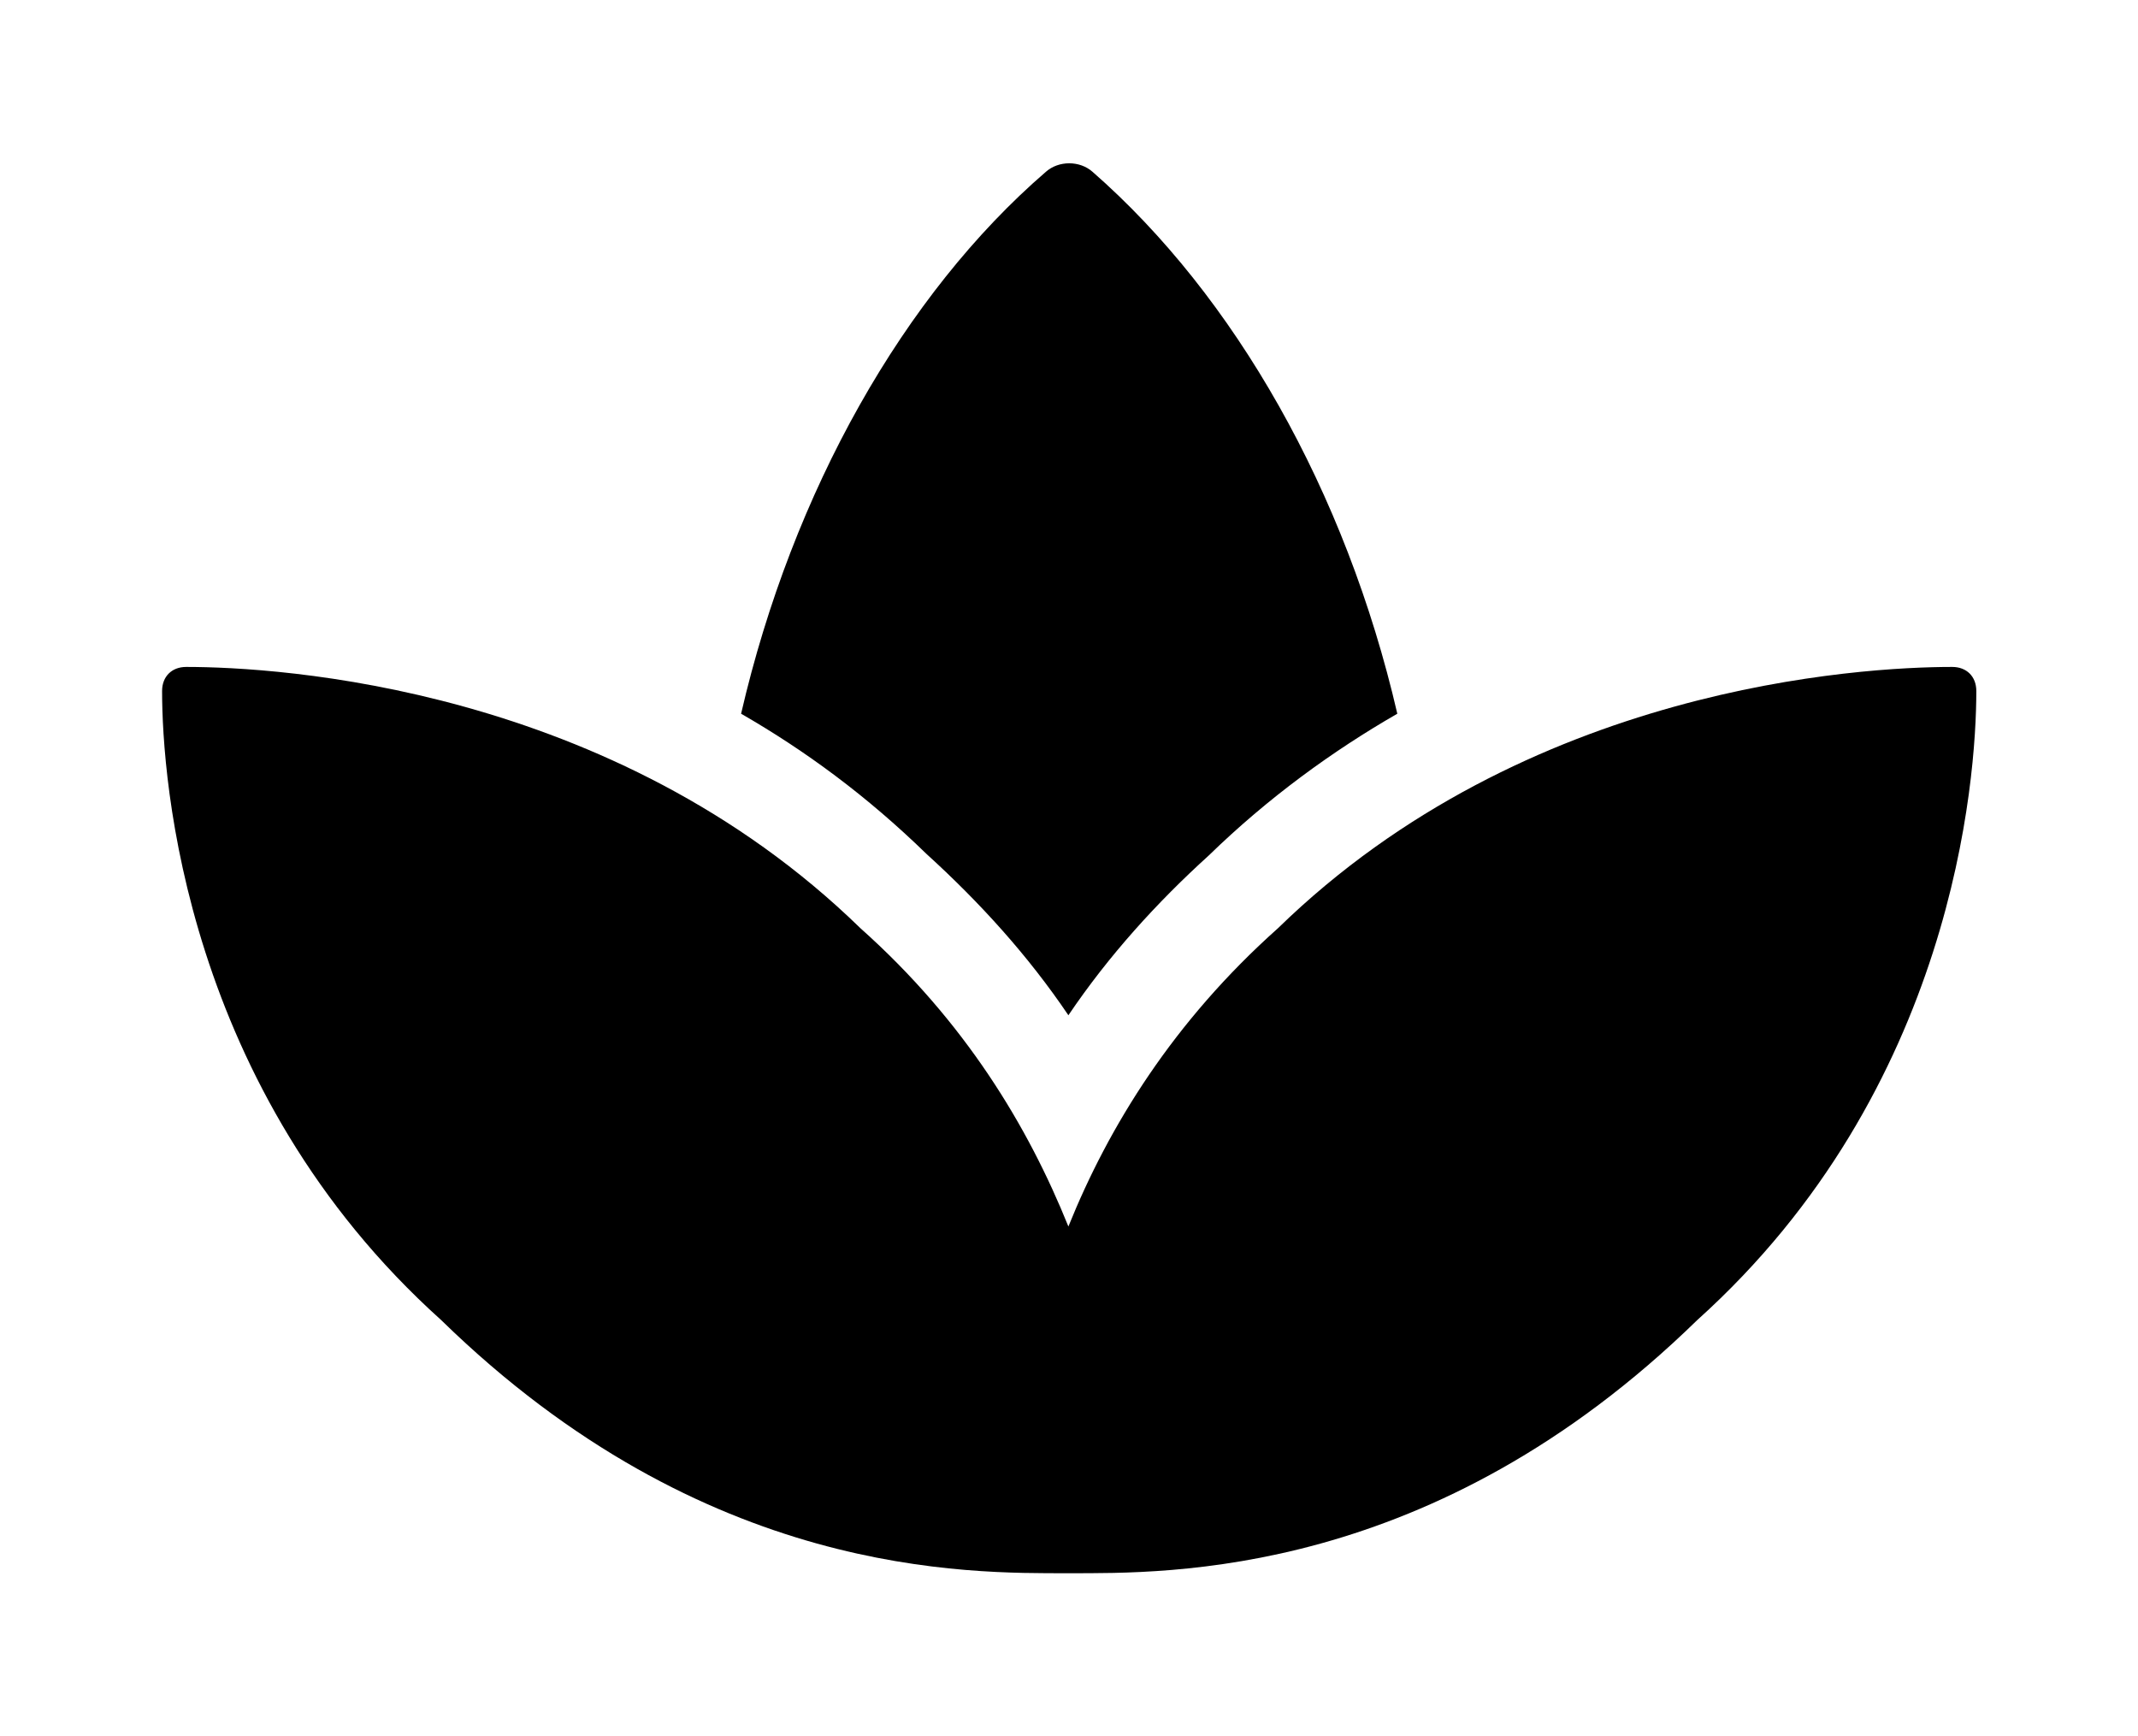 <?xml version='1.0' encoding='UTF-8'?>
<!-- This file was generated by dvisvgm 2.13.3 -->
<svg version='1.1' xmlns='http://www.w3.org/2000/svg' xmlns:xlink='http://www.w3.org/1999/xlink' viewBox='-214.78 -214.78 39.4 32'>
<title>\faSpa</title>
<desc Packages=''/>
<defs>
<path id='g0-32' d='M11.059-4.981C10.491-4.981 8.428-4.862 6.894-3.367C6.247-2.79 5.848-2.142 5.599-1.524C5.35-2.142 4.961-2.79 4.314-3.367C2.78-4.862 .717-4.981 .149-4.981C.06-4.981 0-4.922 0-4.832C0-4.284 .139-2.371 1.724-.946C3.357 .648 4.981 .618 5.599 .618S7.851 .648 9.484-.946C11.068-2.371 11.208-4.284 11.208-4.832C11.208-4.922 11.148-4.981 11.059-4.981ZM5.599-2.829C5.848-3.198 6.147-3.527 6.466-3.816C6.834-4.174 7.233-4.463 7.631-4.692C7.313-6.067 6.625-7.273 5.748-8.04C5.669-8.11 5.539-8.11 5.46-8.04C4.583-7.283 3.895-6.067 3.577-4.692C3.975-4.463 4.354-4.184 4.722-3.826C5.051-3.527 5.35-3.198 5.599-2.829Z'/>
</defs>
<g id='page1' transform='scale(2.983)'>
<use x='-71' y='-62.9' xlink:href='#g0-32'/>
</g>
</svg>

